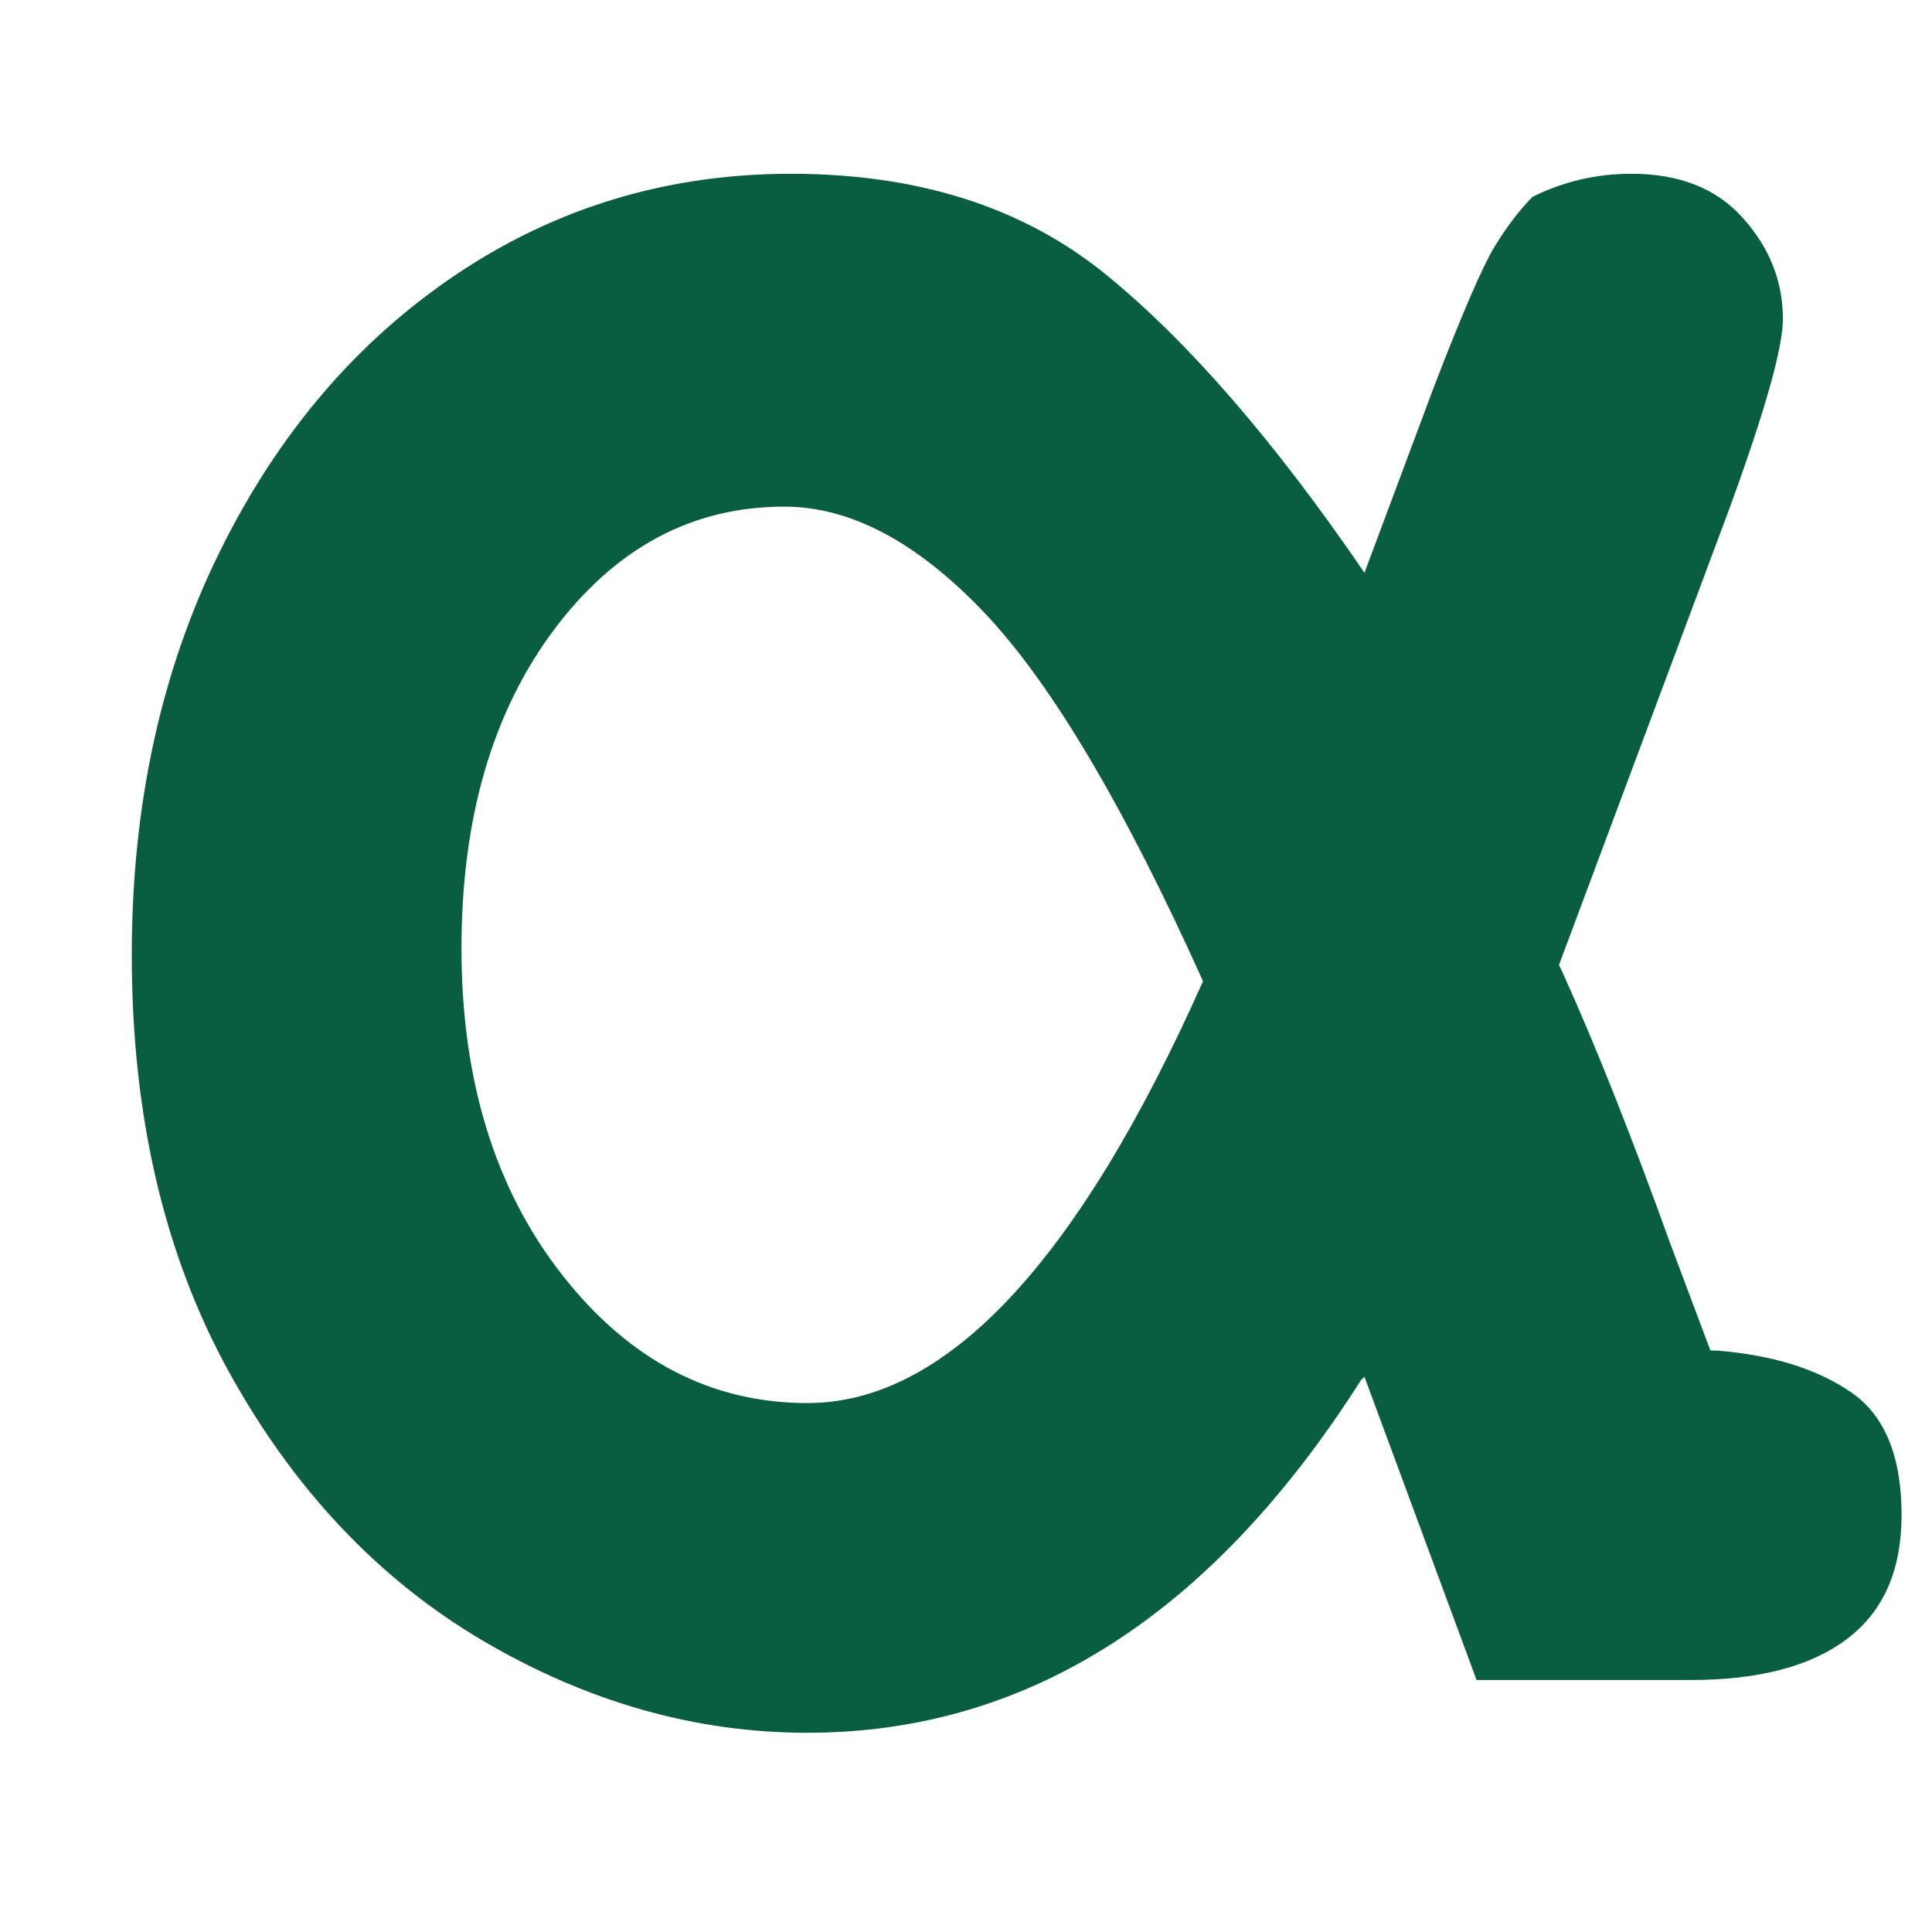 <svg xmlns="http://www.w3.org/2000/svg" xmlns:xlink="http://www.w3.org/1999/xlink"
     viewBox="0 0 115 115" preserveAspectRatio="xMidYMid meet"
     version="1.0"
        >
<defs>
<g/>
</defs>
<g fill="#095D40">
<path
        d="M 47.078 10.344 C 54.66 10.344 60.906 12.34 65.812 16.328 C 70.719 20.32 75.852 26.242 81.219 34.094 L 85.328 23.094 C 87.035 18.656 88.25 15.852 88.969 14.672 C 89.688 13.496 90.438 12.512 91.219 11.719 C 93.051 10.805 95.016 10.344 97.109 10.344 C 99.984 10.344 102.203 11.23 103.766 13 C 105.336 14.762 106.125 16.758 106.125 18.984 C 106.125 20.684 105.078 24.406 102.984 30.156 L 92.797 57.438 L 92.984 57.828 C 94.941 62.141 97.098 67.57 99.453 74.109 L 101.812 80.391 L 102.203 80.391 C 105.473 80.652 108.117 81.469 110.141 82.844 C 112.172 84.211 113.188 86.656 113.188 90.188 C 113.188 93.461 112.109 95.914 109.953 97.547 C 107.797 99.184 104.691 100 100.641 100 L 87.891 100 L 81.219 81.953 L 81.016 82.141 C 72.117 96.141 61.133 103.141 48.062 103.141 C 41.395 103.141 34.953 101.312 28.734 97.656 C 22.523 93.992 17.488 88.656 13.625 81.656 C 9.77 74.656 7.844 66.387 7.844 56.844 C 7.844 47.949 9.578 39.969 13.047 32.906 C 16.516 25.844 21.223 20.32 27.172 16.328 C 33.117 12.34 39.754 10.344 47.078 10.344 Z M 27.469 56.453 C 27.469 64.297 29.461 70.773 33.453 75.875 C 37.441 80.969 42.312 83.516 48.062 83.516 C 56.301 83.516 64.148 75.148 71.609 58.406 C 66.898 47.949 62.551 40.625 58.562 36.438 C 54.57 32.25 50.613 30.156 46.688 30.156 C 41.195 30.156 36.617 32.609 32.953 37.516 C 29.297 42.422 27.469 48.734 27.469 56.453 Z M 27.469 56.453 "/>
</g>
        </svg>